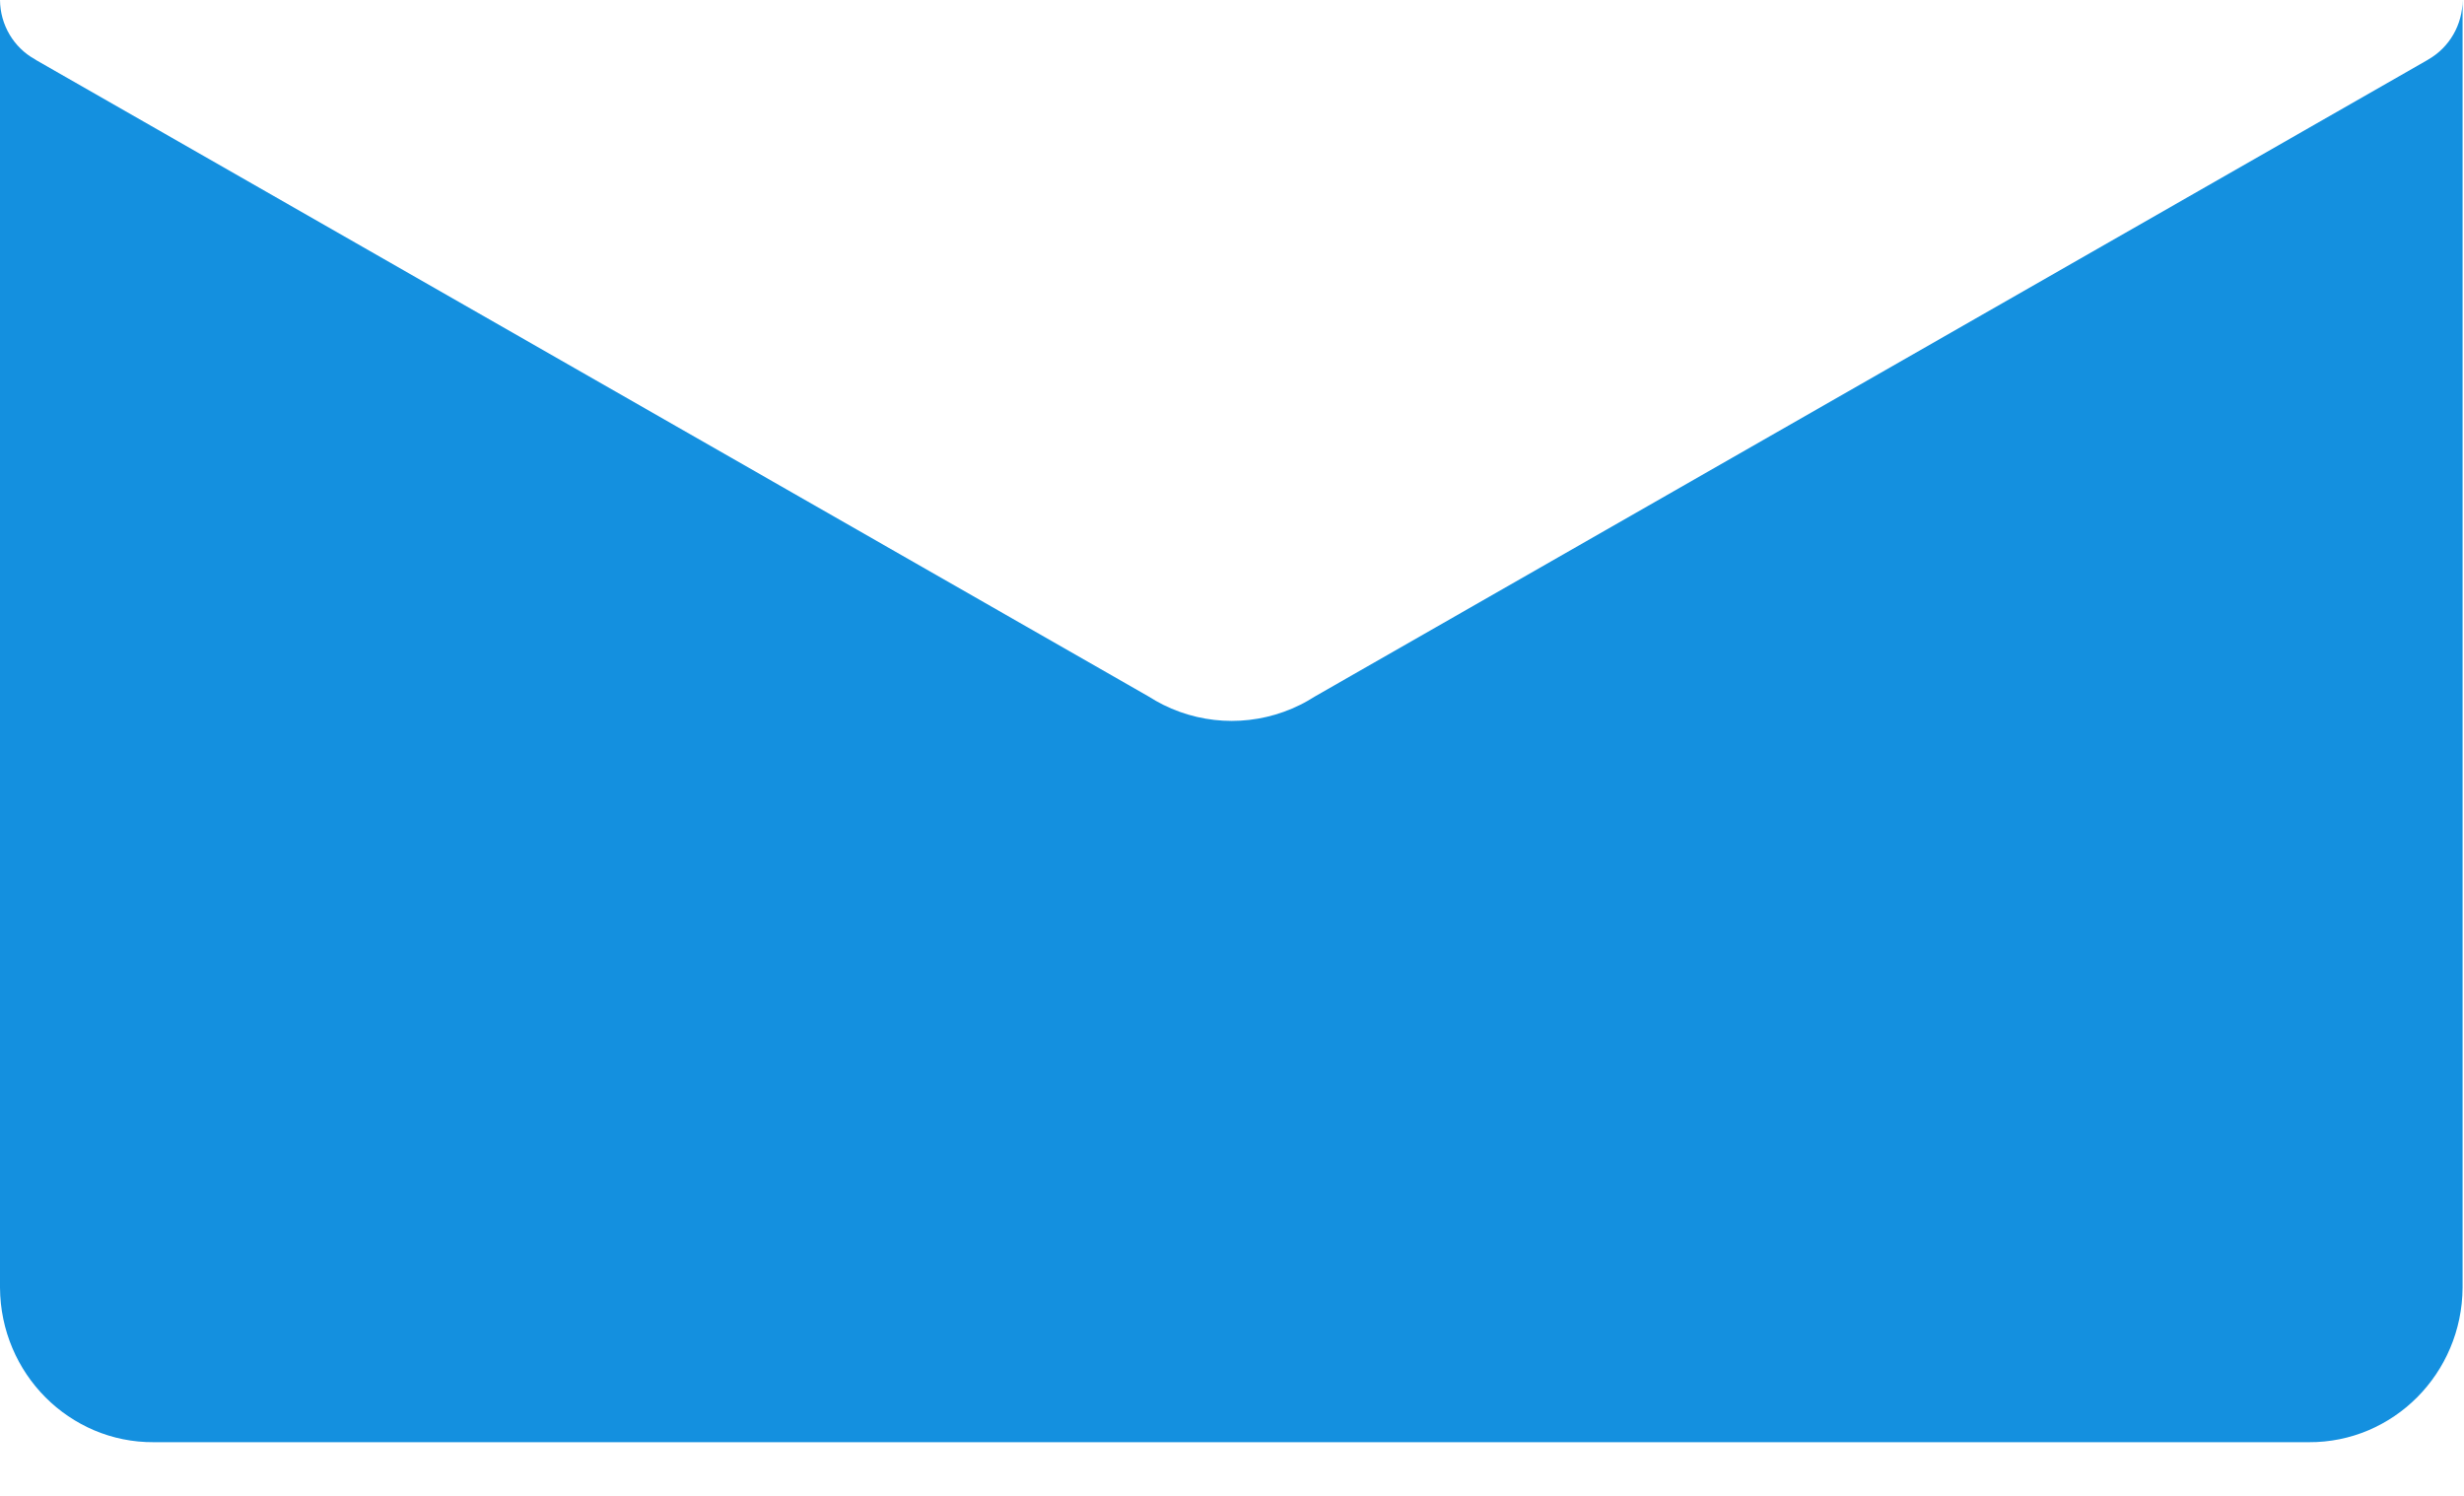 <?xml version="1.0" encoding="utf-8"?>
<svg xmlns="http://www.w3.org/2000/svg" fill="none" height="100%" overflow="visible" preserveAspectRatio="none" style="display: block;" viewBox="0 0 28 17" width="100%">
<path d="M27.596 0.675L27.58 0.685L14.944 7.914C14.889 7.948 14.834 7.981 14.775 8.01C14.284 8.254 13.71 8.254 13.219 8.01C13.161 7.981 13.105 7.949 13.05 7.914L0.414 0.685L0.399 0.675C0.155 0.541 0.002 0.282 0 0V14.634C0.006 15.61 0.789 16.396 1.748 16.39H26.235C27.195 16.396 27.978 15.61 27.984 14.634V0C27.984 0.28 27.835 0.538 27.596 0.675Z" fill="#1490DF" id="Vector"/>
</svg>